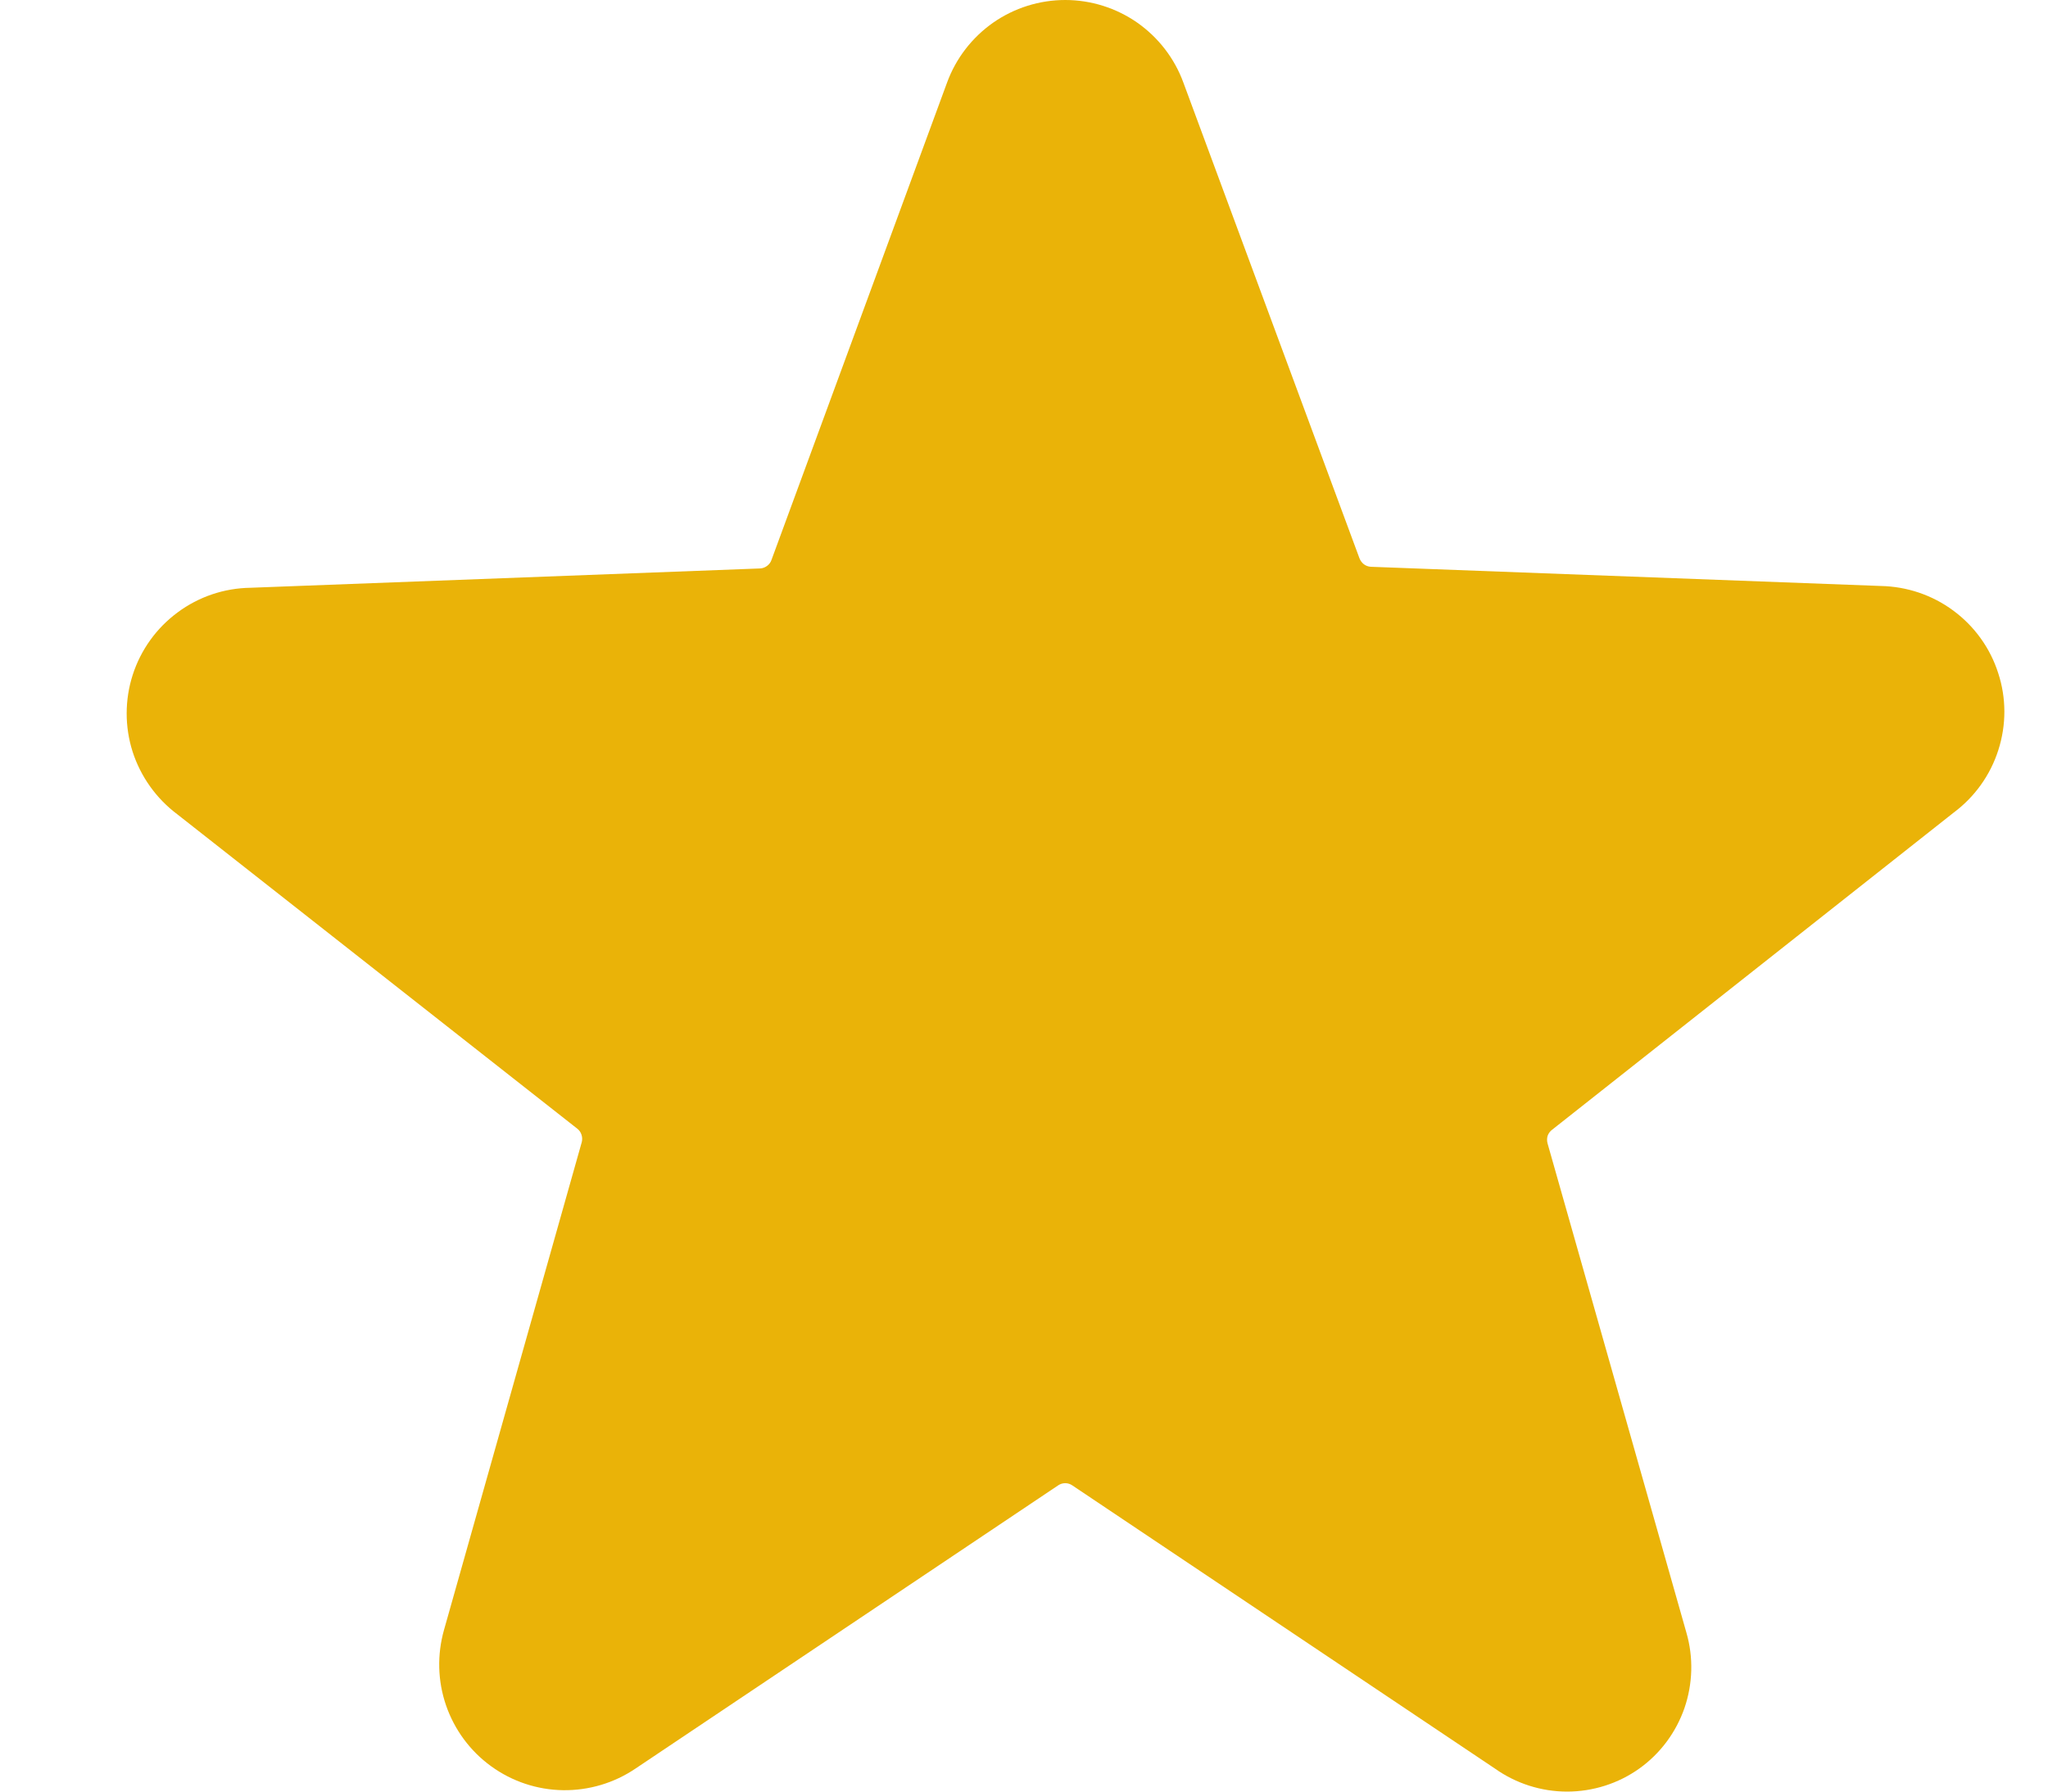 <svg width="16" height="14" viewBox="0 0 16 14" fill="none" xmlns="http://www.w3.org/2000/svg">
<path d="M15.263 6.35C15.428 6.227 15.55 6.056 15.612 5.861C15.675 5.665 15.675 5.455 15.611 5.26C15.549 5.065 15.426 4.894 15.261 4.772C15.097 4.65 14.898 4.583 14.693 4.579L10.71 4.429C10.69 4.428 10.671 4.421 10.655 4.409C10.64 4.397 10.628 4.381 10.621 4.363L9.245 0.645C9.176 0.456 9.05 0.293 8.885 0.177C8.72 0.062 8.523 0 8.322 0C8.121 0 7.924 0.062 7.759 0.177C7.594 0.293 7.468 0.456 7.399 0.645L6.027 4.376C6.021 4.394 6.009 4.41 5.993 4.422C5.977 4.434 5.958 4.441 5.939 4.442L1.956 4.593C1.751 4.596 1.552 4.663 1.387 4.786C1.222 4.908 1.1 5.078 1.037 5.273C0.974 5.469 0.974 5.679 1.036 5.874C1.099 6.069 1.221 6.24 1.385 6.363L4.509 8.819C4.525 8.831 4.537 8.848 4.543 8.867C4.549 8.886 4.55 8.906 4.545 8.925L3.469 12.736C3.414 12.93 3.419 13.136 3.485 13.327C3.551 13.518 3.674 13.684 3.837 13.802C4.001 13.921 4.197 13.986 4.398 13.989C4.6 13.992 4.798 13.933 4.965 13.82L8.267 11.607C8.283 11.596 8.302 11.59 8.322 11.59C8.342 11.59 8.361 11.596 8.377 11.607L11.679 13.82C11.844 13.937 12.041 14 12.243 14C12.445 14 12.643 13.937 12.807 13.82C12.971 13.703 13.094 13.537 13.16 13.347C13.225 13.157 13.231 12.951 13.175 12.758L12.09 8.934C12.085 8.915 12.085 8.894 12.091 8.875C12.098 8.856 12.11 8.84 12.126 8.828L15.263 6.35Z" fill="#EAB308"/>
</svg>
